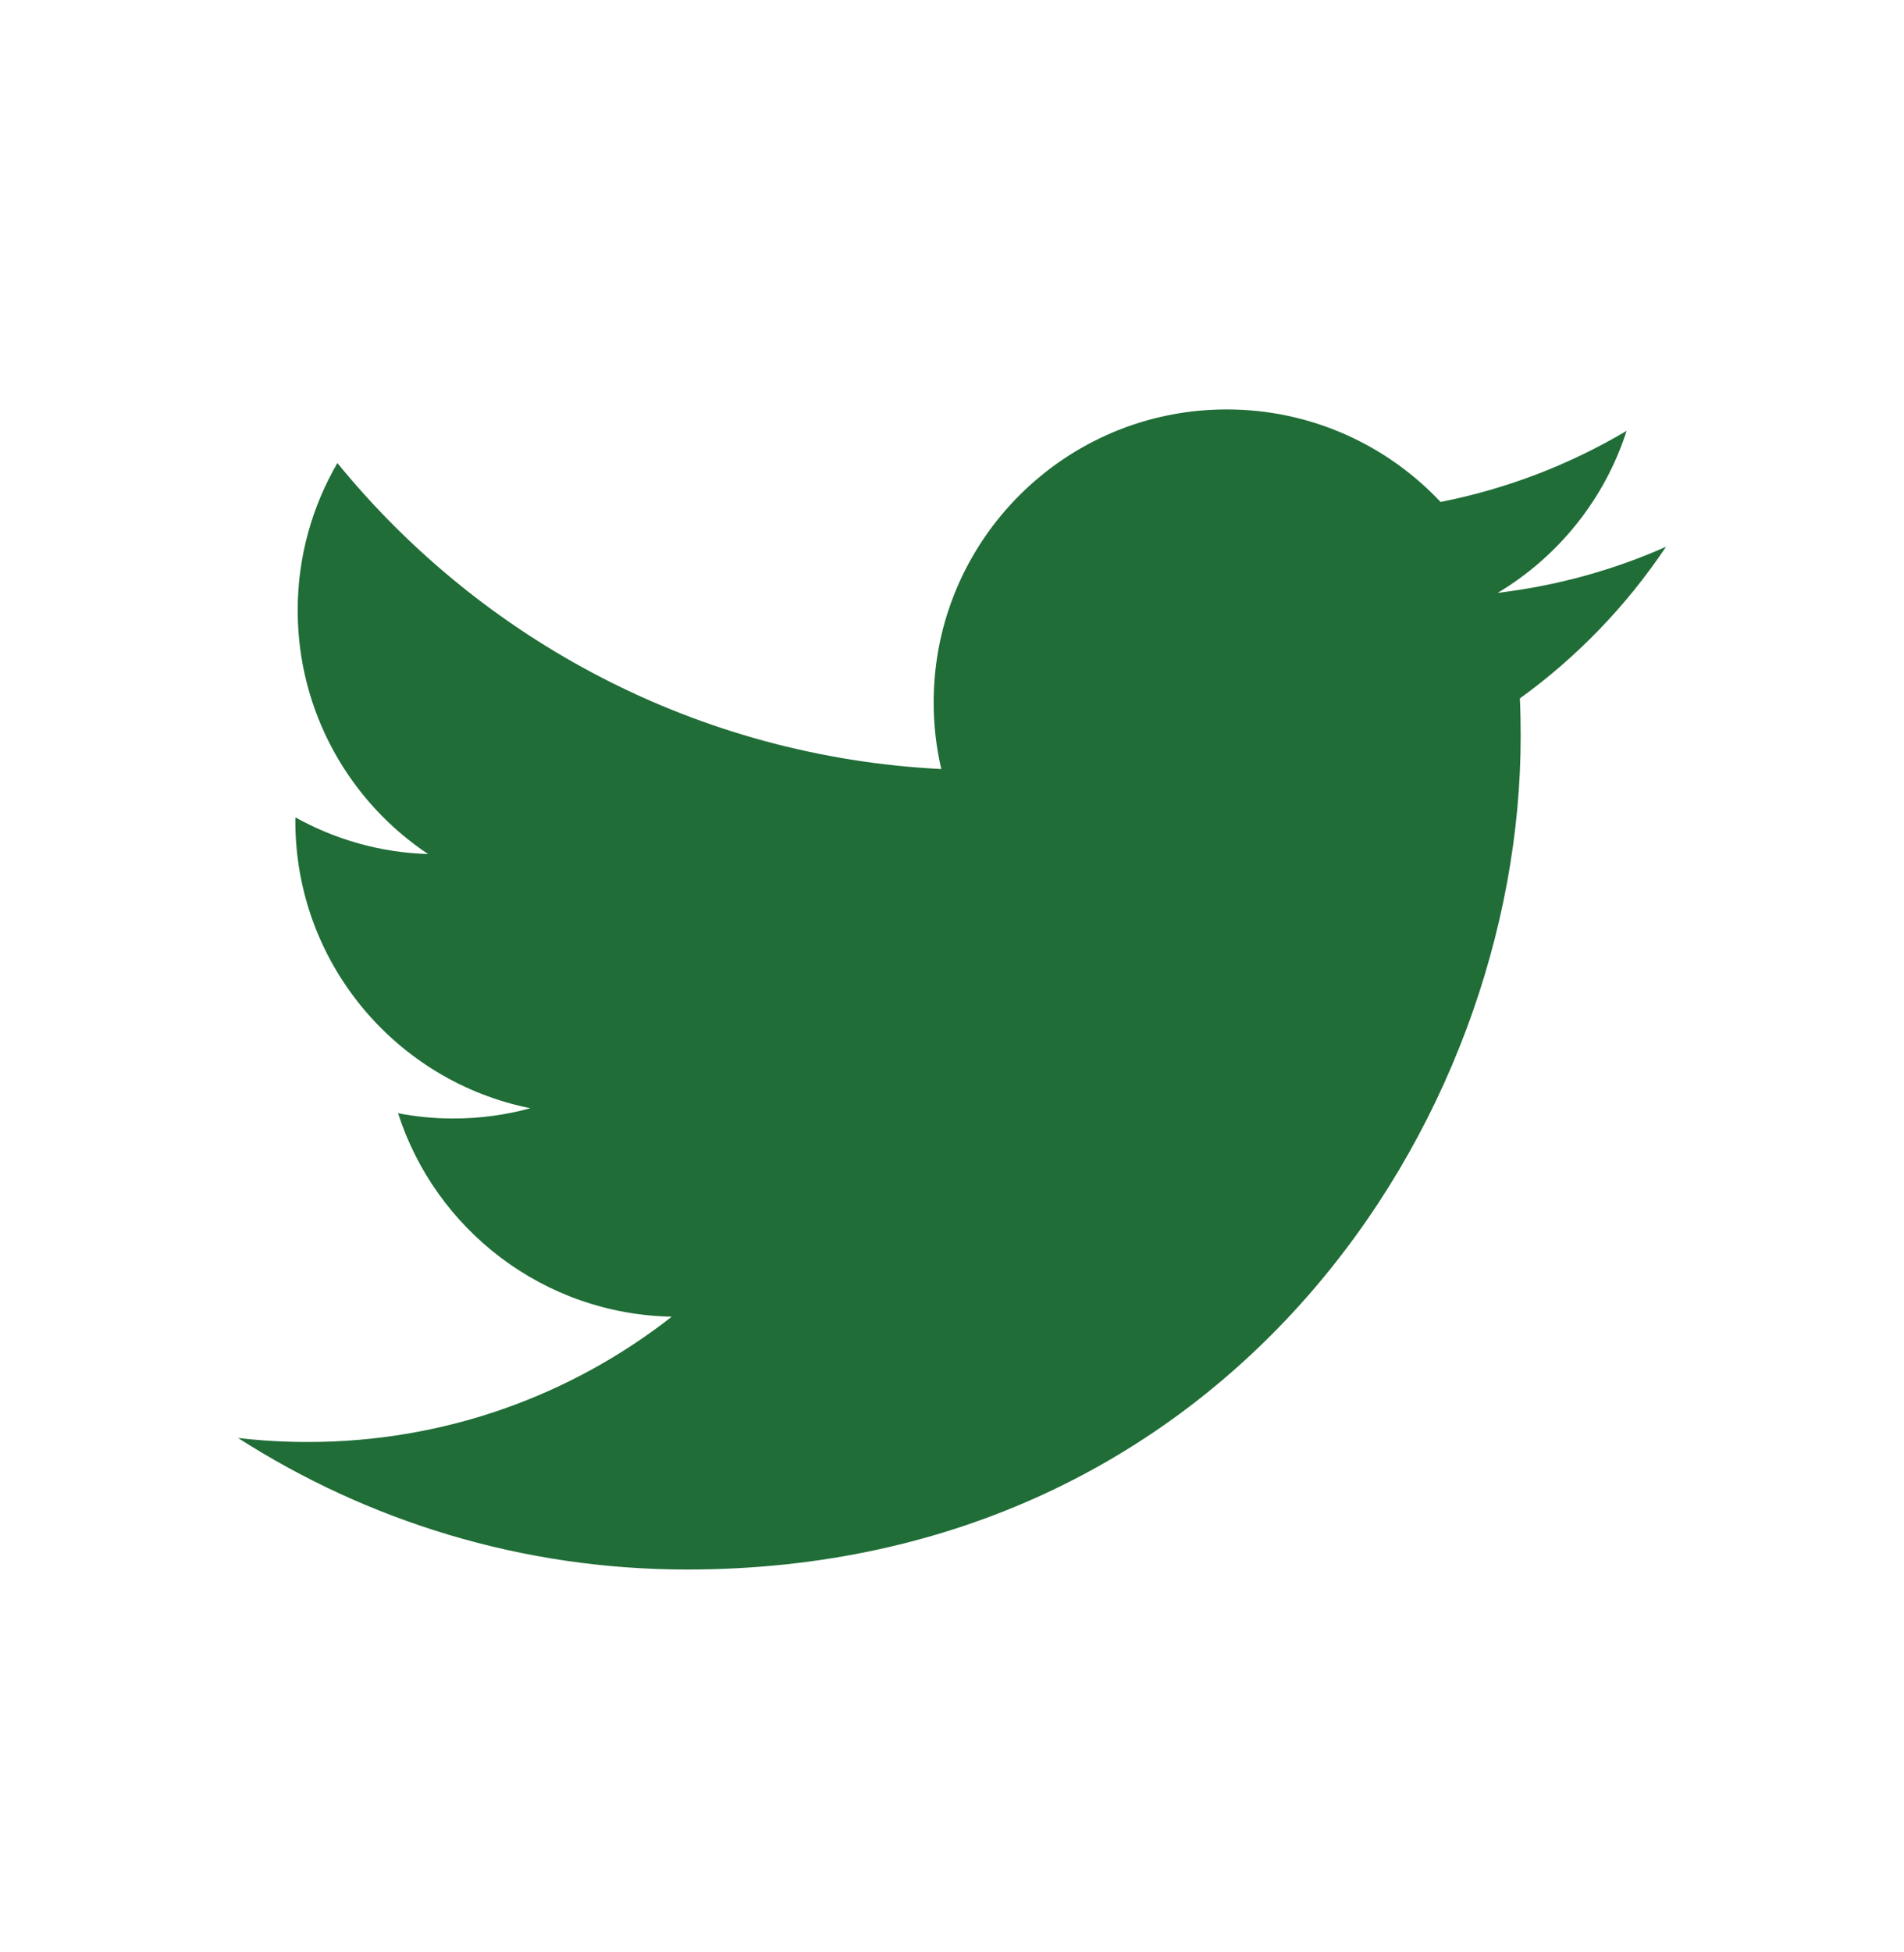 <svg width="40" height="41" viewBox="0 0 40 41" fill="none" xmlns="http://www.w3.org/2000/svg">
<path d="M14.435 32.96C25.756 32.96 31.947 23.588 31.947 15.461C31.947 15.195 31.942 14.93 31.93 14.667C33.132 13.799 34.176 12.715 35 11.482C33.897 11.972 32.71 12.301 31.465 12.45C32.736 11.689 33.712 10.484 34.172 9.048C32.983 9.753 31.666 10.265 30.264 10.541C29.14 9.346 27.541 8.598 25.771 8.598C22.372 8.598 19.615 11.352 19.615 14.748C19.615 15.23 19.669 15.7 19.775 16.15C14.659 15.893 10.123 13.445 7.088 9.724C6.559 10.633 6.254 11.689 6.254 12.815C6.254 14.949 7.341 16.833 8.993 17.935C7.983 17.904 7.035 17.627 6.206 17.165C6.205 17.191 6.205 17.216 6.205 17.244C6.205 20.223 8.326 22.709 11.143 23.273C10.626 23.414 10.081 23.489 9.52 23.489C9.124 23.489 8.738 23.45 8.363 23.378C9.147 25.822 11.419 27.6 14.113 27.65C12.006 29.3 9.352 30.282 6.468 30.282C5.972 30.282 5.482 30.254 5 30.197C7.724 31.942 10.959 32.96 14.435 32.96" fill="#206d37"/>
</svg>
